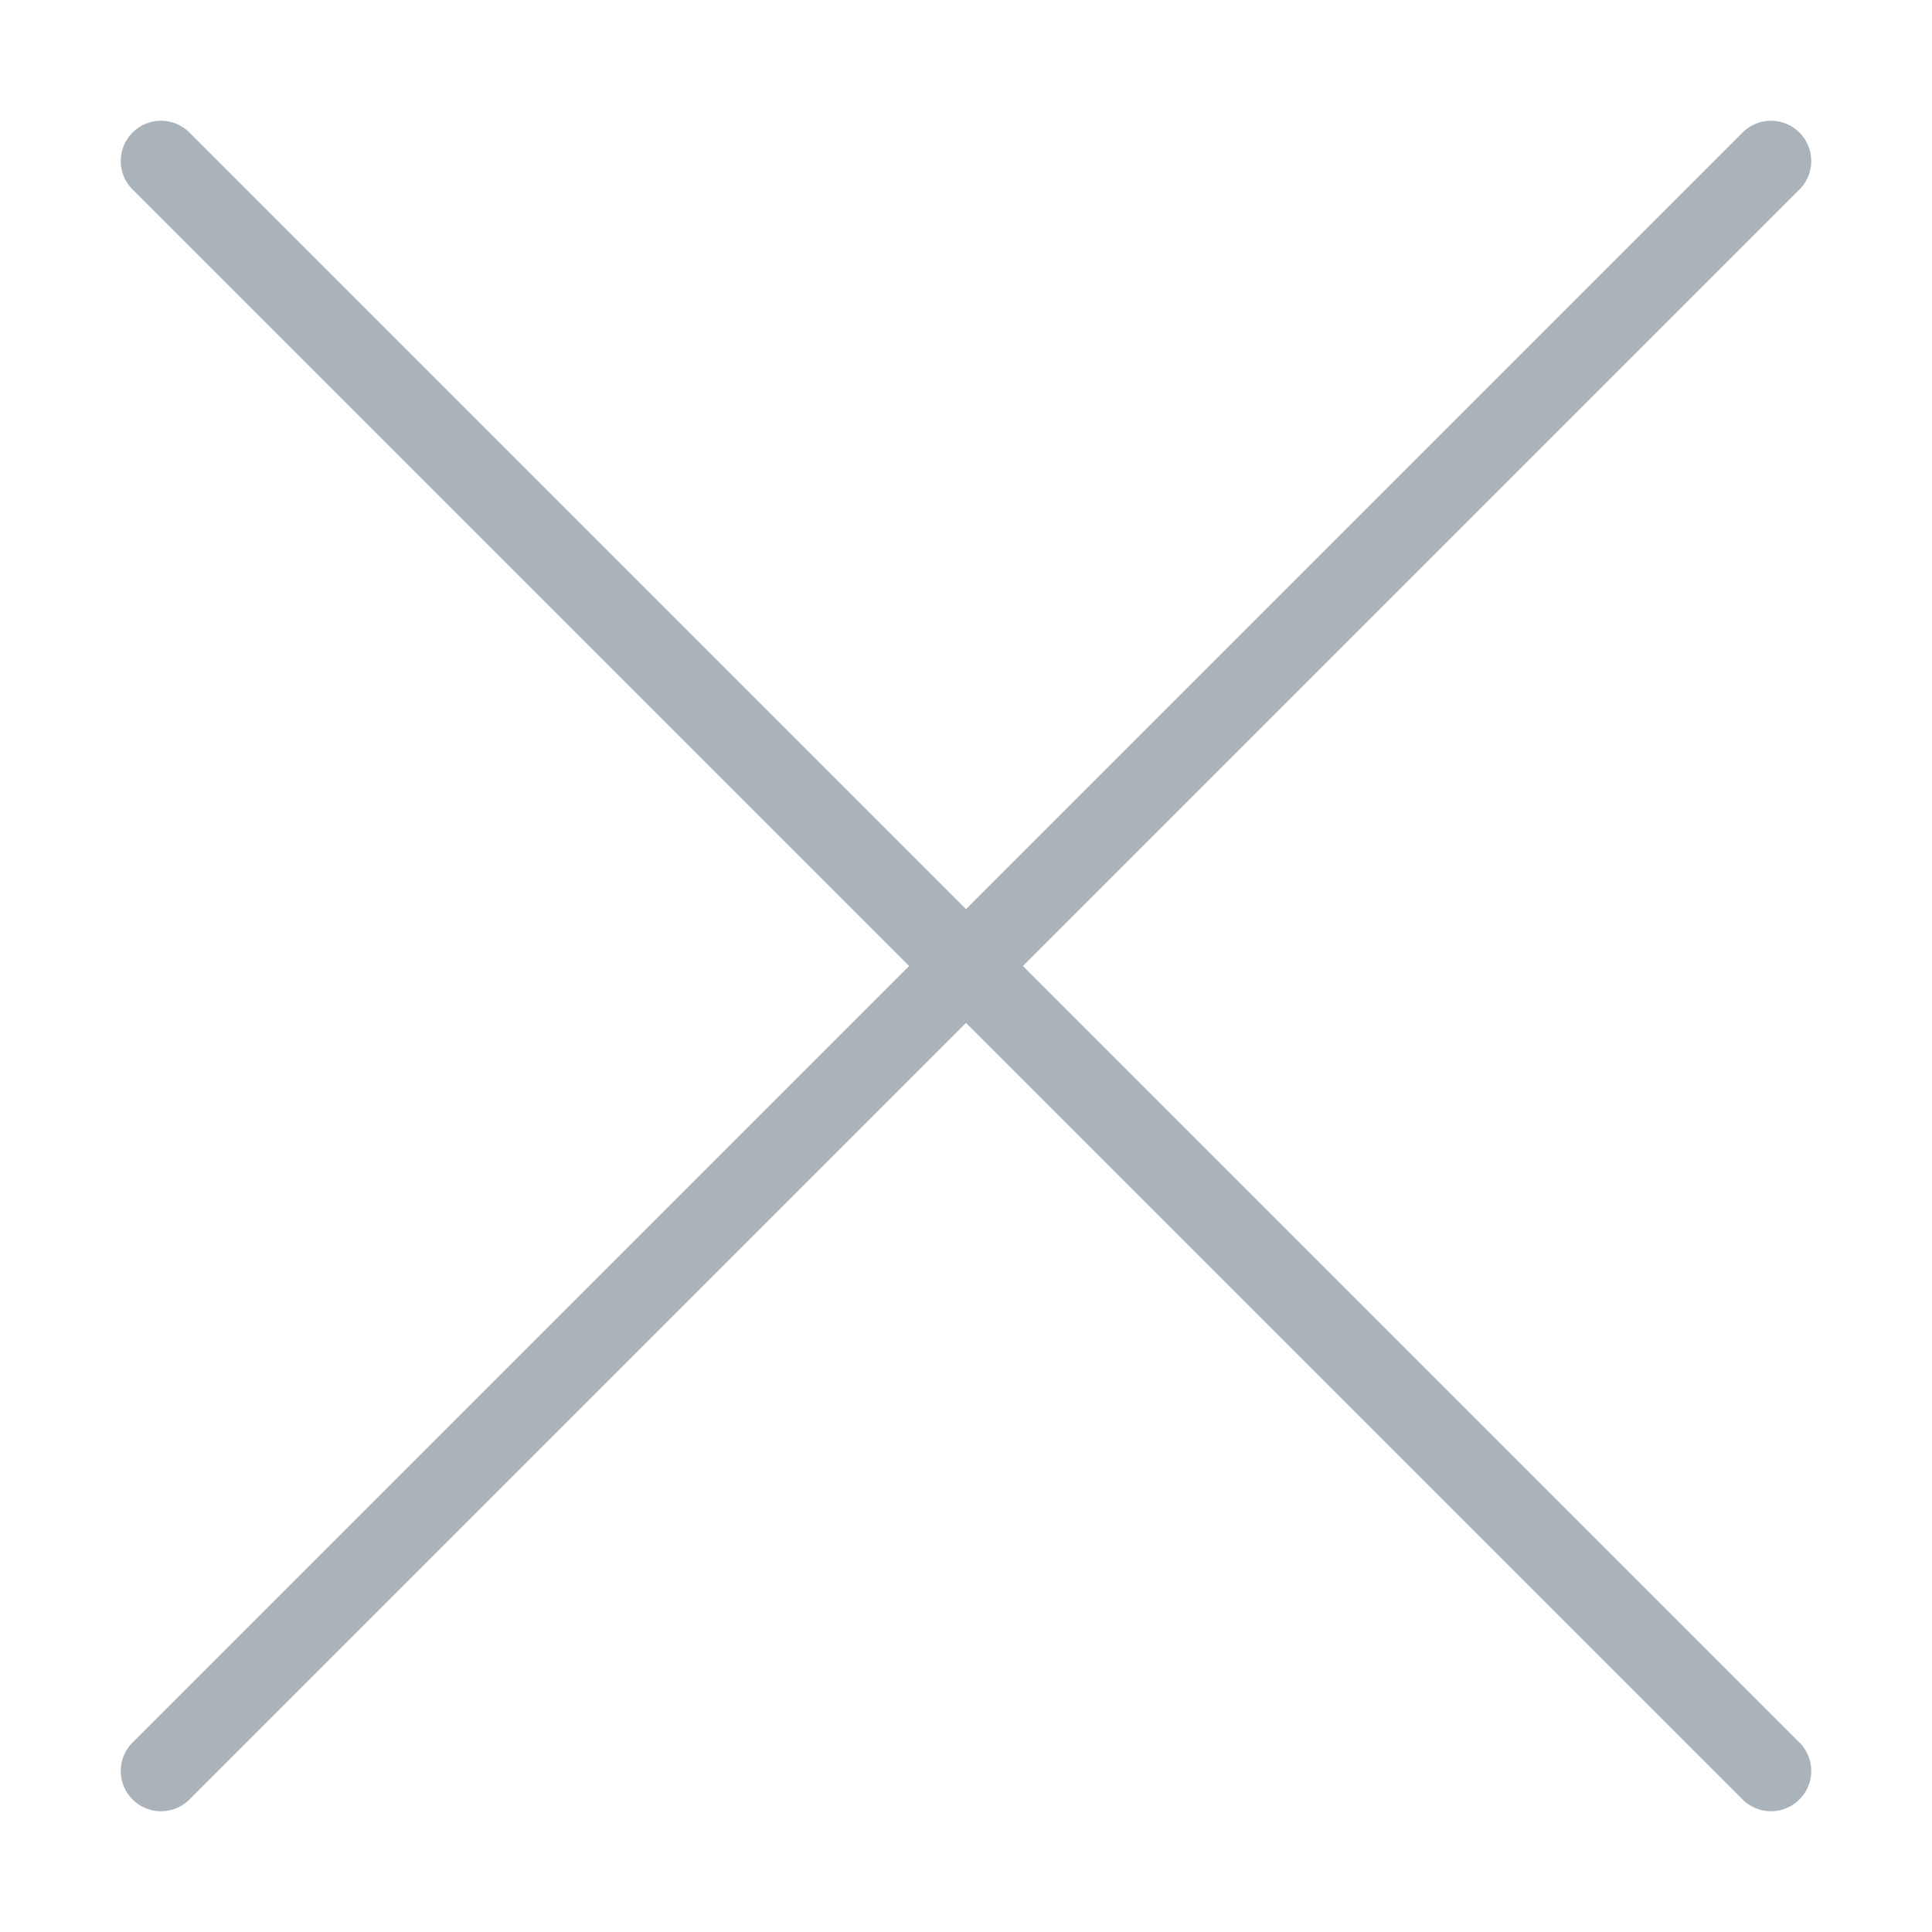 <svg id="close" xmlns="http://www.w3.org/2000/svg" width="24" height="24" viewBox="0 0 24 24">
  <path id="Path_3691" data-name="Path 3691" d="M0,0H24V24H0Z" fill="none"/>
  <g id="Group_1580" data-name="Group 1580" transform="translate(2 2)" opacity="0.5">
    <g id="Group_1579" data-name="Group 1579">
      <path id="Path_3707" data-name="Path 3707" d="M0,28.284V0" transform="translate(0 0) rotate(-45)" fill="none" stroke="#556575" stroke-linecap="round" stroke-width="1"/>
      <path id="Path_3738" data-name="Path 3738" d="M0,28.284V0" transform="translate(0 20) rotate(-135)" fill="none" stroke="#556575" stroke-linecap="round" stroke-width="1"/>
    </g>
  </g>
</svg>
